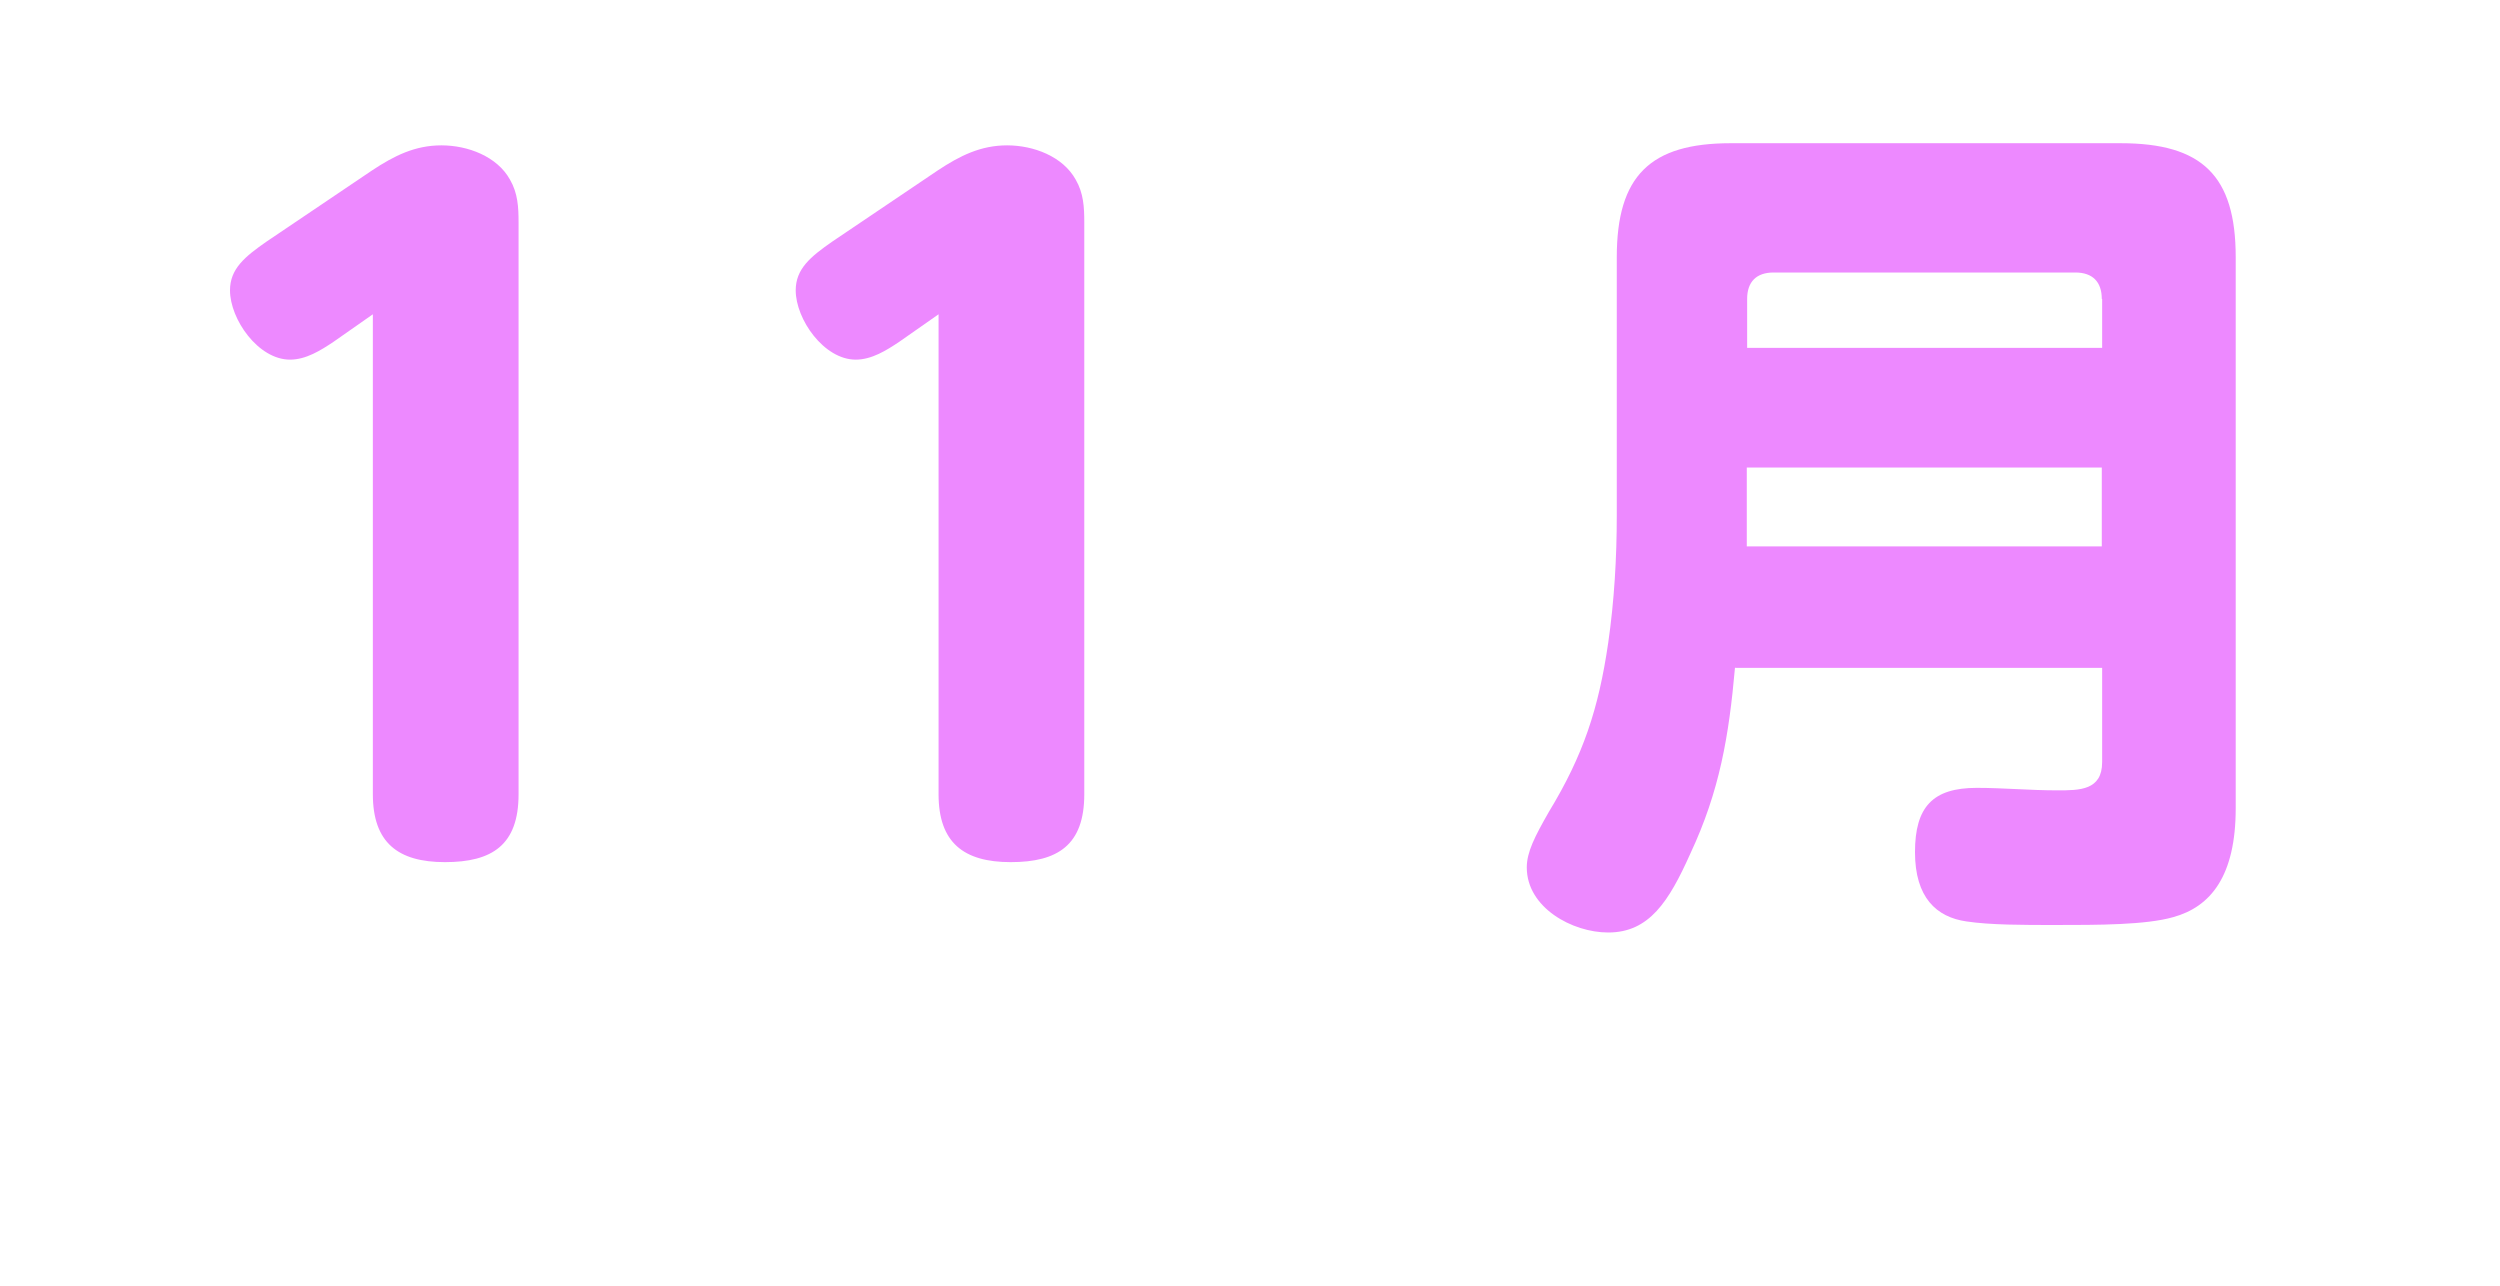 <?xml version="1.0" encoding="UTF-8"?>
<svg id="_レイヤー_2" data-name="レイヤー 2" xmlns="http://www.w3.org/2000/svg" xmlns:xlink="http://www.w3.org/1999/xlink" viewBox="0 0 70 36">
  <defs>
    <style>
      .cls-1 {
        fill: none;
      }

      .cls-1, .cls-2 {
        stroke-width: 0px;
      }

      .cls-3 {
        filter: url(#drop-shadow-1);
      }

      .cls-4 {
        fill: #fff;
        stroke: #fff;
        stroke-linecap: round;
        stroke-linejoin: round;
        stroke-width: 5px;
      }

      .cls-2 {
        fill: #ed89ff;
      }
    </style>
    <filter id="drop-shadow-1" filterUnits="userSpaceOnUse">
      <feOffset dx="2" dy="2"/>
      <feGaussianBlur result="blur" stdDeviation="2"/>
      <feFlood flood-color="#c1c1c1" flood-opacity=".45"/>
      <feComposite in2="blur" operator="in"/>
      <feComposite in="SourceGraphic"/>
    </filter>
  </defs>
  <g id="_レイヤー_8" data-name="レイヤー 8">
    <g>
      <rect class="cls-1" width="70" height="36"/>
      <g>
        <g class="cls-3">
          <path class="cls-4" d="M9.34,9.57c-.36.24-.77.5-1.22.5-.89,0-1.68-1.13-1.68-1.94,0-.6.41-.94,1.03-1.37l2.95-1.99c.62-.41,1.2-.7,1.94-.7s1.56.31,1.92.96c.22.38.24.77.24,1.2v16.01c0,1.42-.74,1.9-2.06,1.9s-2.02-.55-2.02-1.9v-13.44l-1.1.77Z"/>
          <path class="cls-4" d="M25.18,9.57c-.36.24-.77.5-1.22.5-.89,0-1.68-1.13-1.68-1.94,0-.6.41-.94,1.03-1.37l2.95-1.99c.62-.41,1.2-.7,1.94-.7s1.56.31,1.92.96c.22.38.24.77.24,1.2v16.01c0,1.42-.74,1.9-2.06,1.9s-2.02-.55-2.02-1.9v-13.44l-1.1.77Z"/>
          <path class="cls-4" d="M48.58,18.69c-.17,1.92-.43,3.46-1.25,5.21-.6,1.34-1.15,2.21-2.3,2.21-1.01,0-2.28-.7-2.28-1.82,0-.43.22-.86.62-1.56.96-1.58,1.39-2.88,1.66-4.73.17-1.18.24-2.38.24-3.58v-7.22c0-2.28.94-3.19,3.19-3.19h10.92c2.28,0,3.22.91,3.22,3.19v15.43c0,1.9-.7,2.76-1.75,3.05-.77.22-2.09.22-3.34.22-.84,0-1.8,0-2.45-.1-.84-.12-1.44-.67-1.44-1.94s.5-1.8,1.73-1.8c.74,0,1.49.07,2.26.07.62,0,1.25,0,1.25-.79v-2.64h-10.27ZM58.85,8.37c0-.48-.26-.74-.74-.74h-8.45c-.48,0-.74.26-.74.74v1.37h9.94v-1.37ZM48.91,15.3h9.94v-2.21h-9.94v2.21Z"/>
        </g>
        <g>
          <path class="cls-2" d="M9.34,9.57c-.36.24-.77.5-1.22.5-.89,0-1.68-1.13-1.68-1.94,0-.6.41-.94,1.03-1.37l2.95-1.99c.62-.41,1.2-.7,1.94-.7s1.56.31,1.92.96c.22.38.24.77.24,1.2v16.01c0,1.42-.74,1.9-2.06,1.9s-2.02-.55-2.02-1.9v-13.44l-1.1.77Z"/>
          <path class="cls-2" d="M25.18,9.57c-.36.24-.77.5-1.22.5-.89,0-1.68-1.13-1.68-1.94,0-.6.41-.94,1.03-1.37l2.95-1.99c.62-.41,1.2-.7,1.94-.7s1.56.31,1.92.96c.22.38.24.77.24,1.2v16.01c0,1.42-.74,1.9-2.06,1.9s-2.02-.55-2.02-1.9v-13.44l-1.1.77Z"/>
          <path class="cls-2" d="M48.58,18.69c-.17,1.92-.43,3.46-1.25,5.21-.6,1.34-1.15,2.21-2.3,2.21-1.01,0-2.28-.7-2.28-1.82,0-.43.22-.86.62-1.56.96-1.58,1.39-2.88,1.66-4.73.17-1.18.24-2.38.24-3.58v-7.22c0-2.28.94-3.19,3.19-3.19h10.92c2.28,0,3.22.91,3.22,3.19v15.43c0,1.9-.7,2.76-1.75,3.05-.77.22-2.09.22-3.34.22-.84,0-1.8,0-2.45-.1-.84-.12-1.44-.67-1.44-1.94s.5-1.8,1.73-1.8c.74,0,1.49.07,2.26.07.62,0,1.25,0,1.25-.79v-2.64h-10.27ZM58.85,8.37c0-.48-.26-.74-.74-.74h-8.45c-.48,0-.74.26-.74.74v1.37h9.94v-1.37ZM48.91,15.3h9.94v-2.21h-9.94v2.21Z"/>
        </g>
      </g>
    </g>
  </g>
</svg>